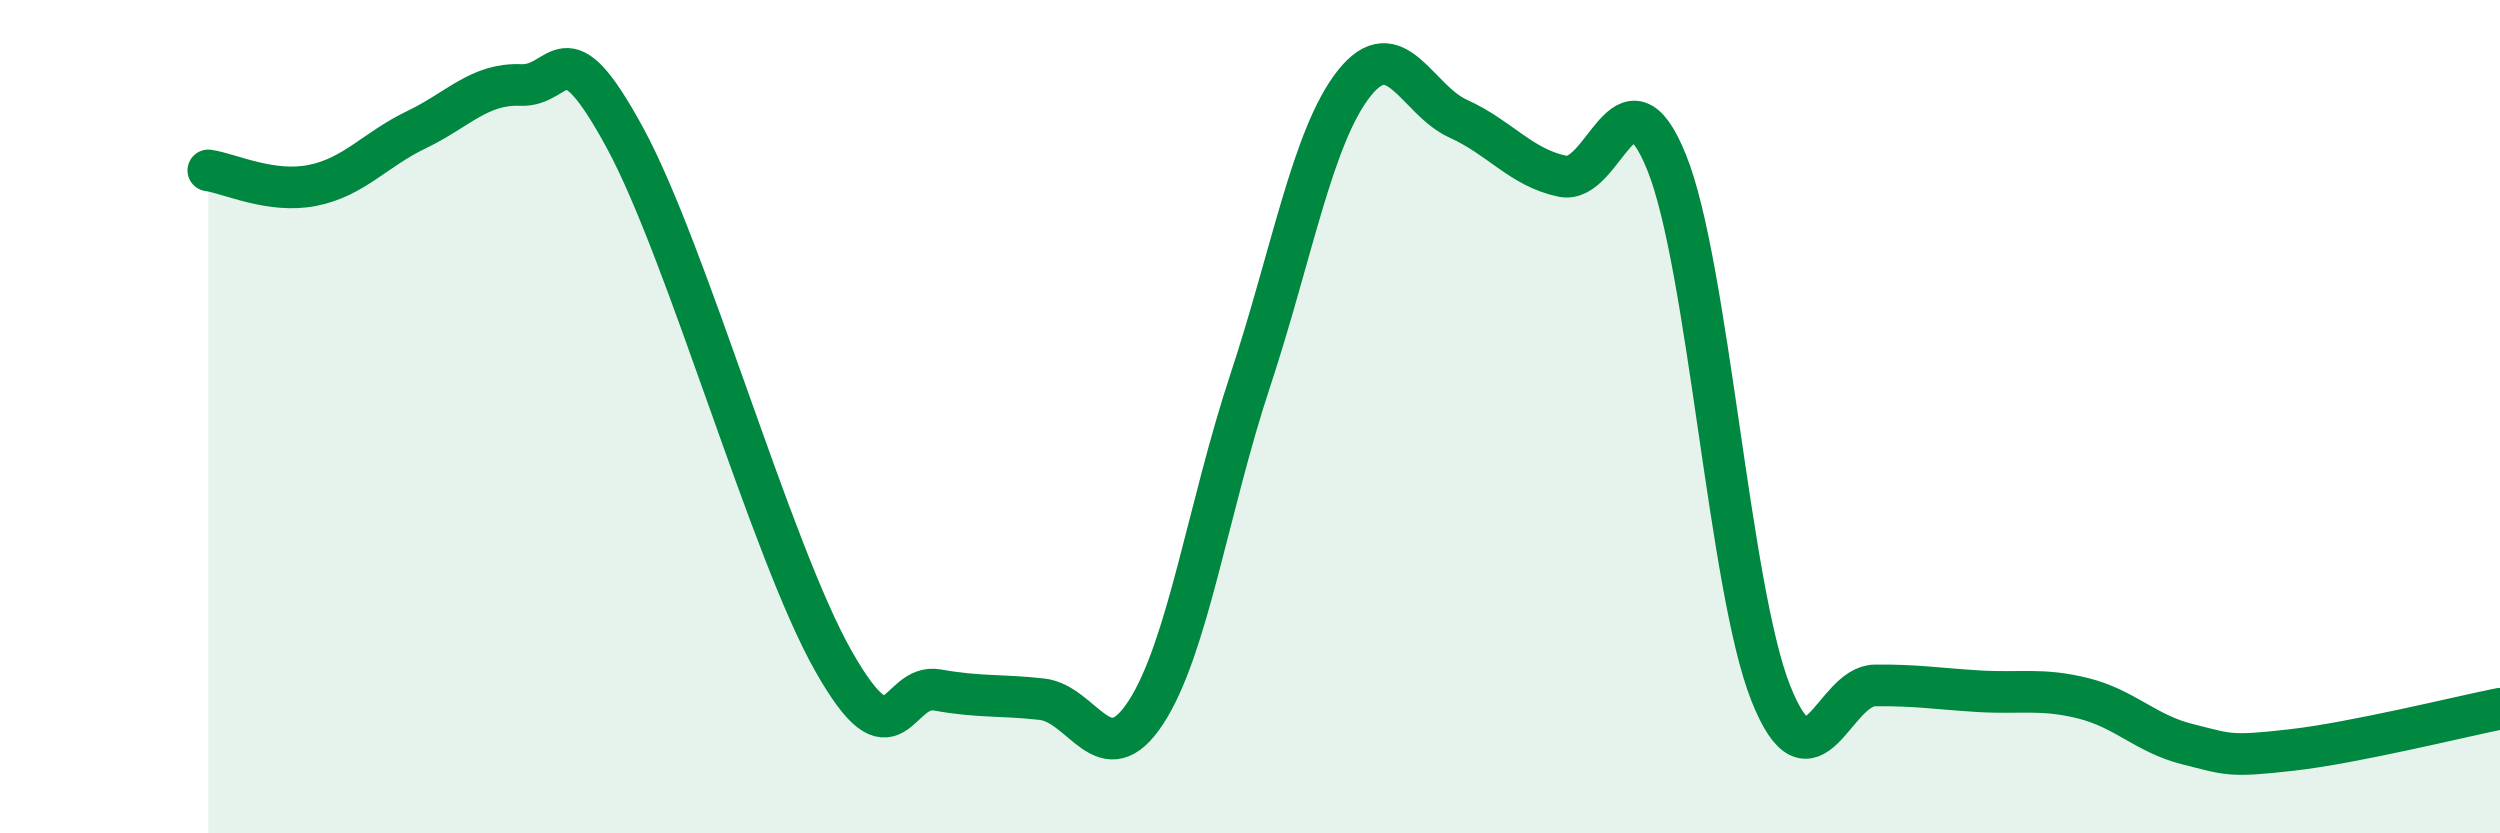 
    <svg width="60" height="20" viewBox="0 0 60 20" xmlns="http://www.w3.org/2000/svg">
      <path
        d="M 5,4.09 C 5.5,4.16 6.5,4.65 7.5,4.45 C 8.5,4.25 9,3.59 10,3.11 C 11,2.63 11.5,2 12.5,2.04 C 13.5,2.08 13.5,0.55 15,3.31 C 16.5,6.07 18.5,13.21 20,15.86 C 21.5,18.51 21.5,16.38 22.5,16.56 C 23.5,16.74 24,16.67 25,16.78 C 26,16.89 26.5,18.63 27.5,17.1 C 28.5,15.57 29,12.17 30,9.15 C 31,6.13 31.5,3.26 32.5,2 C 33.5,0.74 34,2.4 35,2.85 C 36,3.3 36.5,4.02 37.5,4.23 C 38.5,4.44 39,1.42 40,3.9 C 41,6.38 41.5,14.13 42.5,16.64 C 43.5,19.15 44,16.46 45,16.45 C 46,16.44 46.5,16.53 47.5,16.59 C 48.5,16.65 49,16.51 50,16.76 C 51,17.01 51.5,17.61 52.5,17.86 C 53.5,18.11 53.5,18.17 55,18 C 56.5,17.83 59,17.21 60,17.01L60 20L5 20Z"
        fill="#008740"
        opacity="0.1"
        stroke-linecap="round"
        stroke-linejoin="round"
      />
      <path
        d="M 5,4.09 C 5.5,4.16 6.5,4.65 7.5,4.45 C 8.5,4.25 9,3.59 10,3.11 C 11,2.63 11.5,2 12.5,2.04 C 13.5,2.08 13.5,0.55 15,3.31 C 16.5,6.07 18.5,13.21 20,15.86 C 21.5,18.51 21.5,16.38 22.5,16.56 C 23.5,16.74 24,16.67 25,16.78 C 26,16.89 26.5,18.63 27.5,17.1 C 28.5,15.57 29,12.17 30,9.15 C 31,6.13 31.5,3.26 32.5,2 C 33.5,0.74 34,2.4 35,2.85 C 36,3.3 36.5,4.02 37.5,4.23 C 38.5,4.44 39,1.42 40,3.9 C 41,6.38 41.5,14.13 42.5,16.64 C 43.5,19.15 44,16.46 45,16.45 C 46,16.44 46.5,16.53 47.5,16.59 C 48.5,16.65 49,16.51 50,16.76 C 51,17.01 51.5,17.61 52.5,17.86 C 53.5,18.11 53.5,18.17 55,18 C 56.5,17.83 59,17.21 60,17.01"
        stroke="#008740"
        stroke-width="1"
        fill="none"
        stroke-linecap="round"
        stroke-linejoin="round"
      />
    </svg>
  